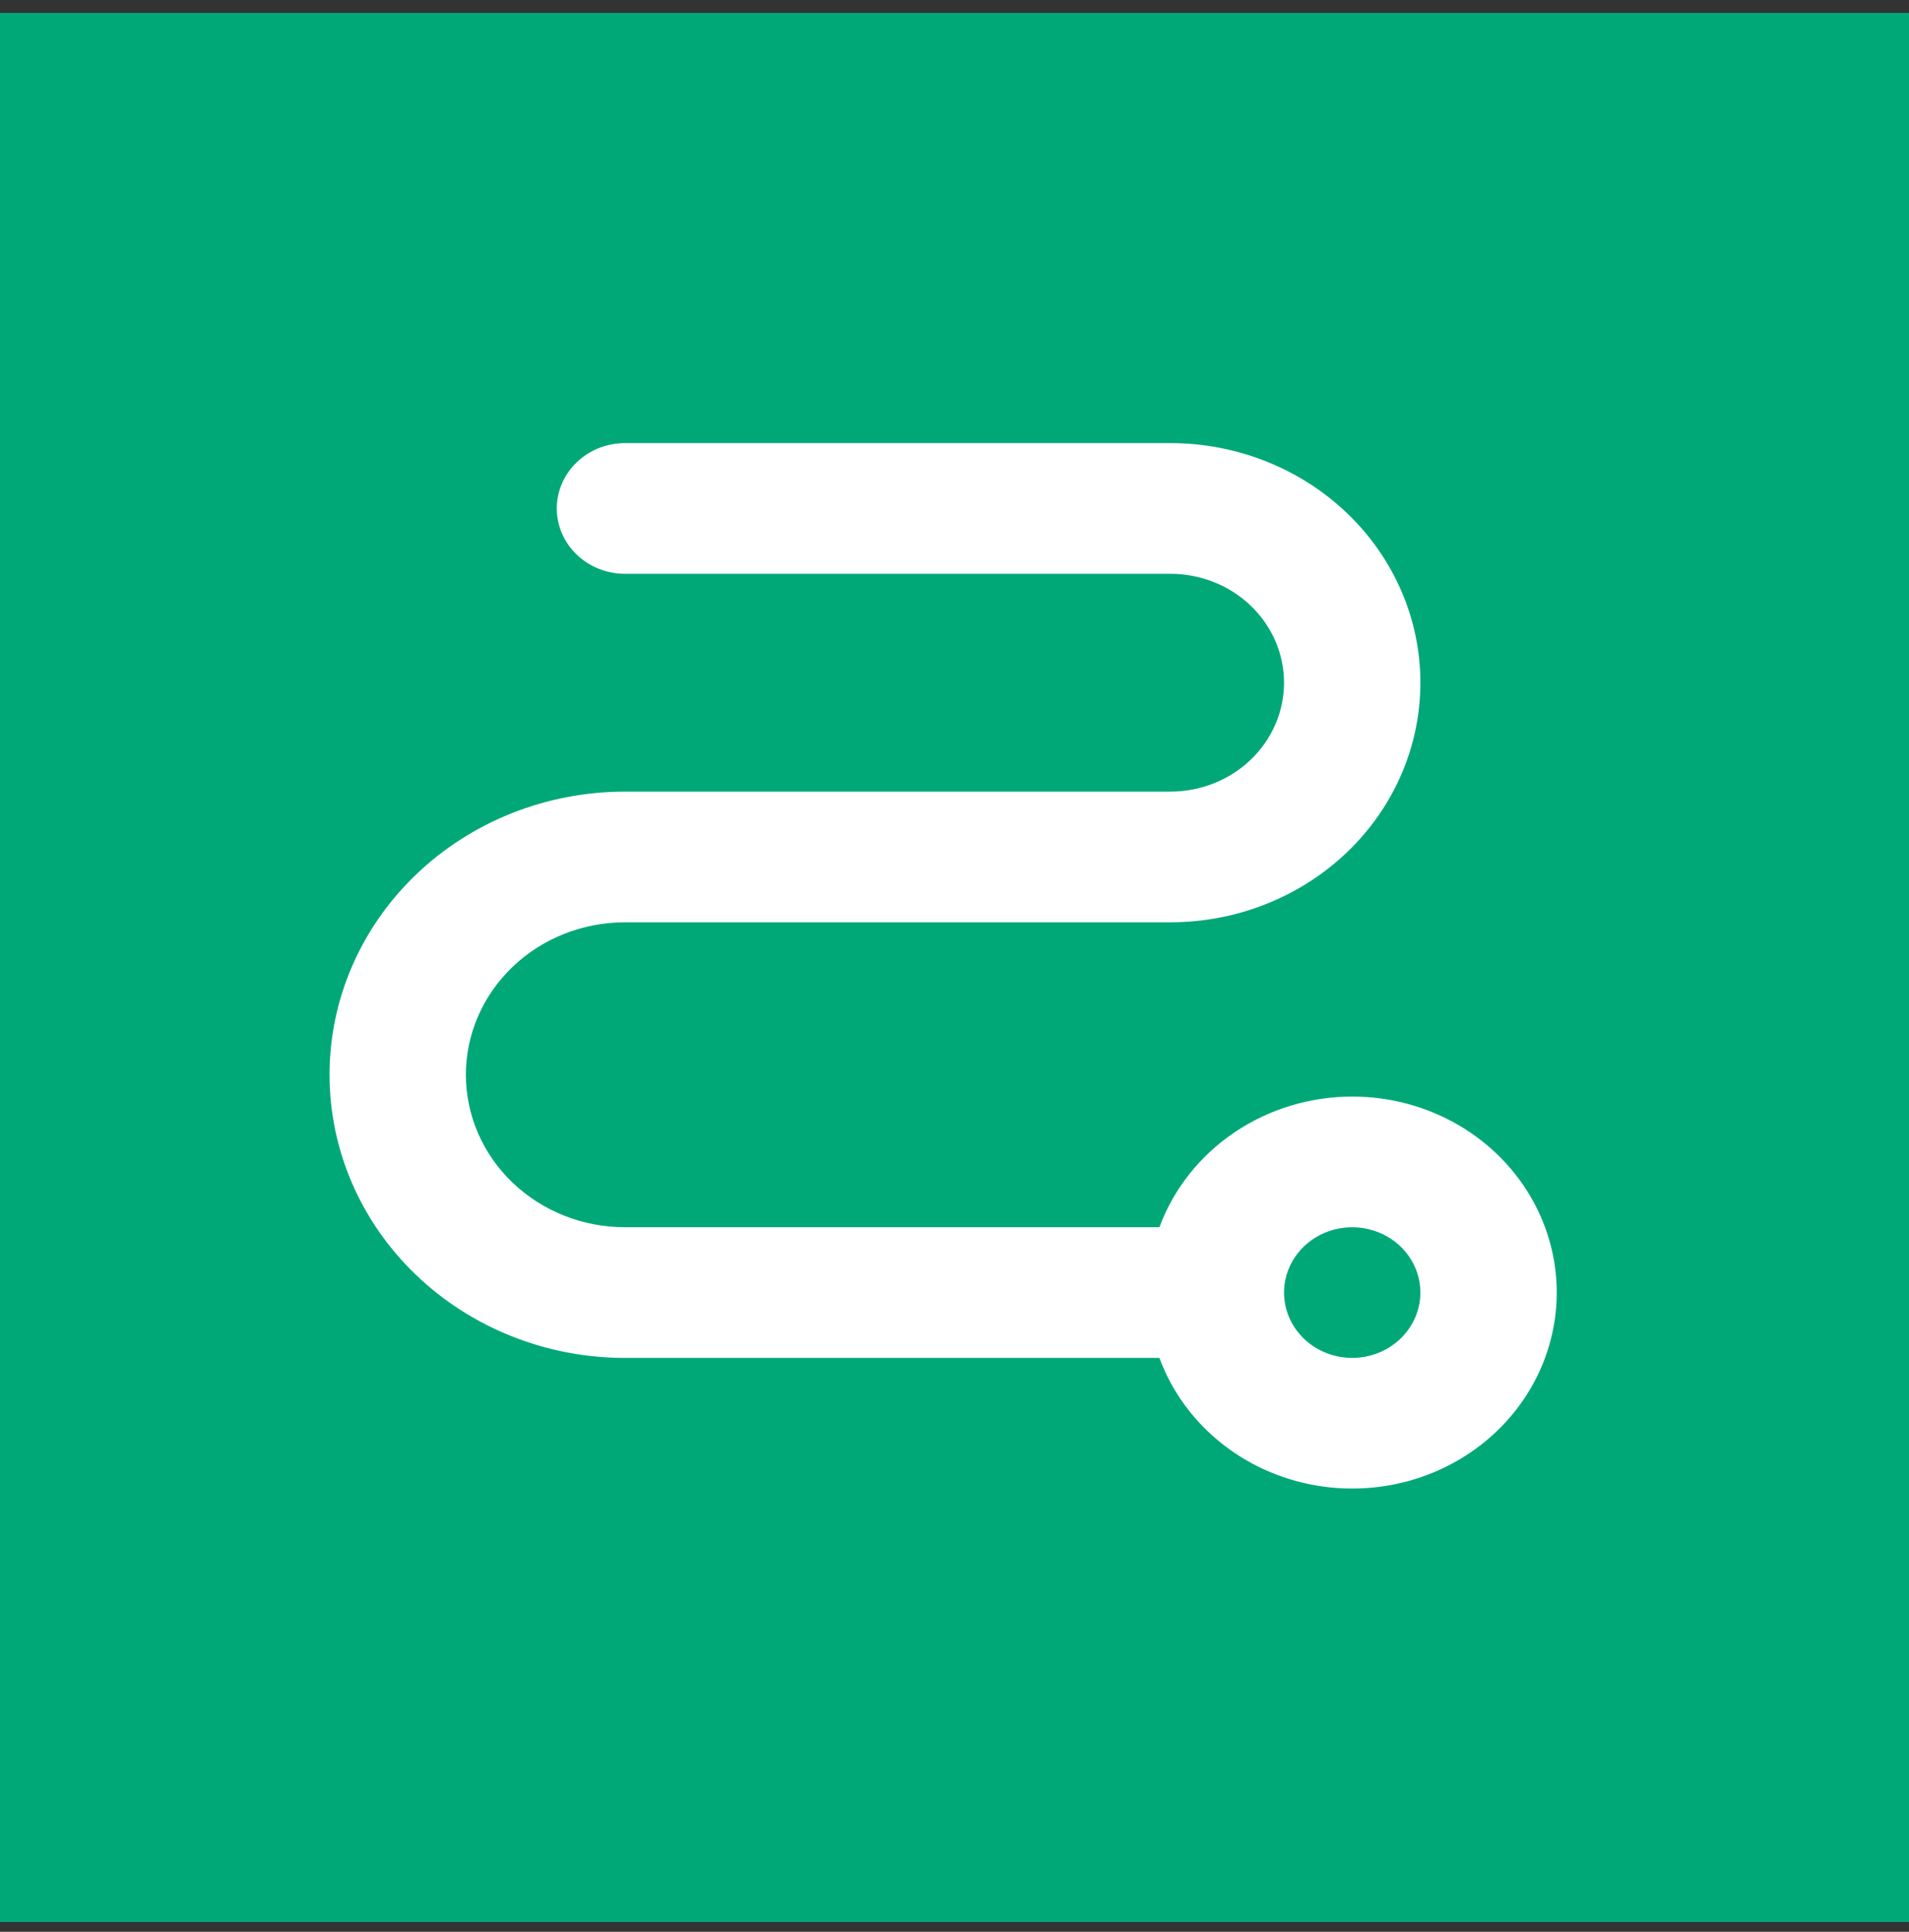 <svg width="84" height="85" viewBox="0 0 84 85" fill="none" xmlns="http://www.w3.org/2000/svg">
<rect x="0" y="0" width="84" height="85" fill="#333333" stroke="none"/>
<g clip-path="url(#clip0_7937_8)">
<path d="M84 0.567H0V84.567H84V0.567Z" fill="#00A878"/>
<path d="M59.5 48.248C57.64 48.25 55.825 48.804 54.306 49.833C52.788 50.863 51.638 52.318 51.016 53.998H27.5C25.643 53.998 23.863 53.291 22.55 52.033C21.238 50.775 20.5 49.069 20.5 47.289C20.5 45.51 21.238 43.804 22.55 42.546C23.863 41.288 25.643 40.581 27.5 40.581H51.5C54.417 40.581 57.215 39.47 59.278 37.493C61.341 35.516 62.5 32.835 62.5 30.039C62.5 27.243 61.341 24.562 59.278 22.585C57.215 20.608 54.417 19.497 51.5 19.497H27.5C26.704 19.497 25.941 19.8 25.379 20.339C24.816 20.878 24.5 21.61 24.5 22.372C24.5 23.135 24.816 23.866 25.379 24.405C25.941 24.944 26.704 25.247 27.5 25.247H51.5C52.826 25.247 54.098 25.752 55.035 26.651C55.973 27.549 56.5 28.768 56.5 30.039C56.5 31.31 55.973 32.529 55.035 33.427C54.098 34.326 52.826 34.831 51.5 34.831H27.5C24.052 34.831 20.746 36.143 18.308 38.48C15.87 40.816 14.5 43.985 14.5 47.289C14.5 50.594 15.87 53.763 18.308 56.099C20.746 58.435 24.052 59.748 27.5 59.748H51.016C51.566 61.239 52.533 62.556 53.812 63.555C55.09 64.555 56.631 65.198 58.265 65.415C59.899 65.632 61.564 65.415 63.078 64.786C64.592 64.158 65.897 63.142 66.849 61.851C67.801 60.56 68.365 59.043 68.479 57.466C68.592 55.888 68.251 54.311 67.492 52.907C66.734 51.503 65.587 50.326 64.178 49.504C62.768 48.682 61.15 48.248 59.5 48.248ZM59.5 59.748C58.907 59.748 58.327 59.579 57.833 59.264C57.34 58.947 56.955 58.498 56.728 57.973C56.501 57.448 56.442 56.87 56.558 56.312C56.673 55.754 56.959 55.242 57.379 54.84C57.798 54.438 58.333 54.164 58.915 54.053C59.497 53.942 60.1 53.999 60.648 54.217C61.196 54.434 61.665 54.803 61.994 55.276C62.324 55.748 62.5 56.304 62.5 56.873C62.499 57.635 62.183 58.366 61.62 58.905C61.058 59.444 60.295 59.747 59.5 59.748Z" fill="white"/>
</g>
<defs>
<clipPath id="clip0_7937_8">
<rect width="84" height="85" fill="white"/>
</clipPath>
</defs>
</svg>
